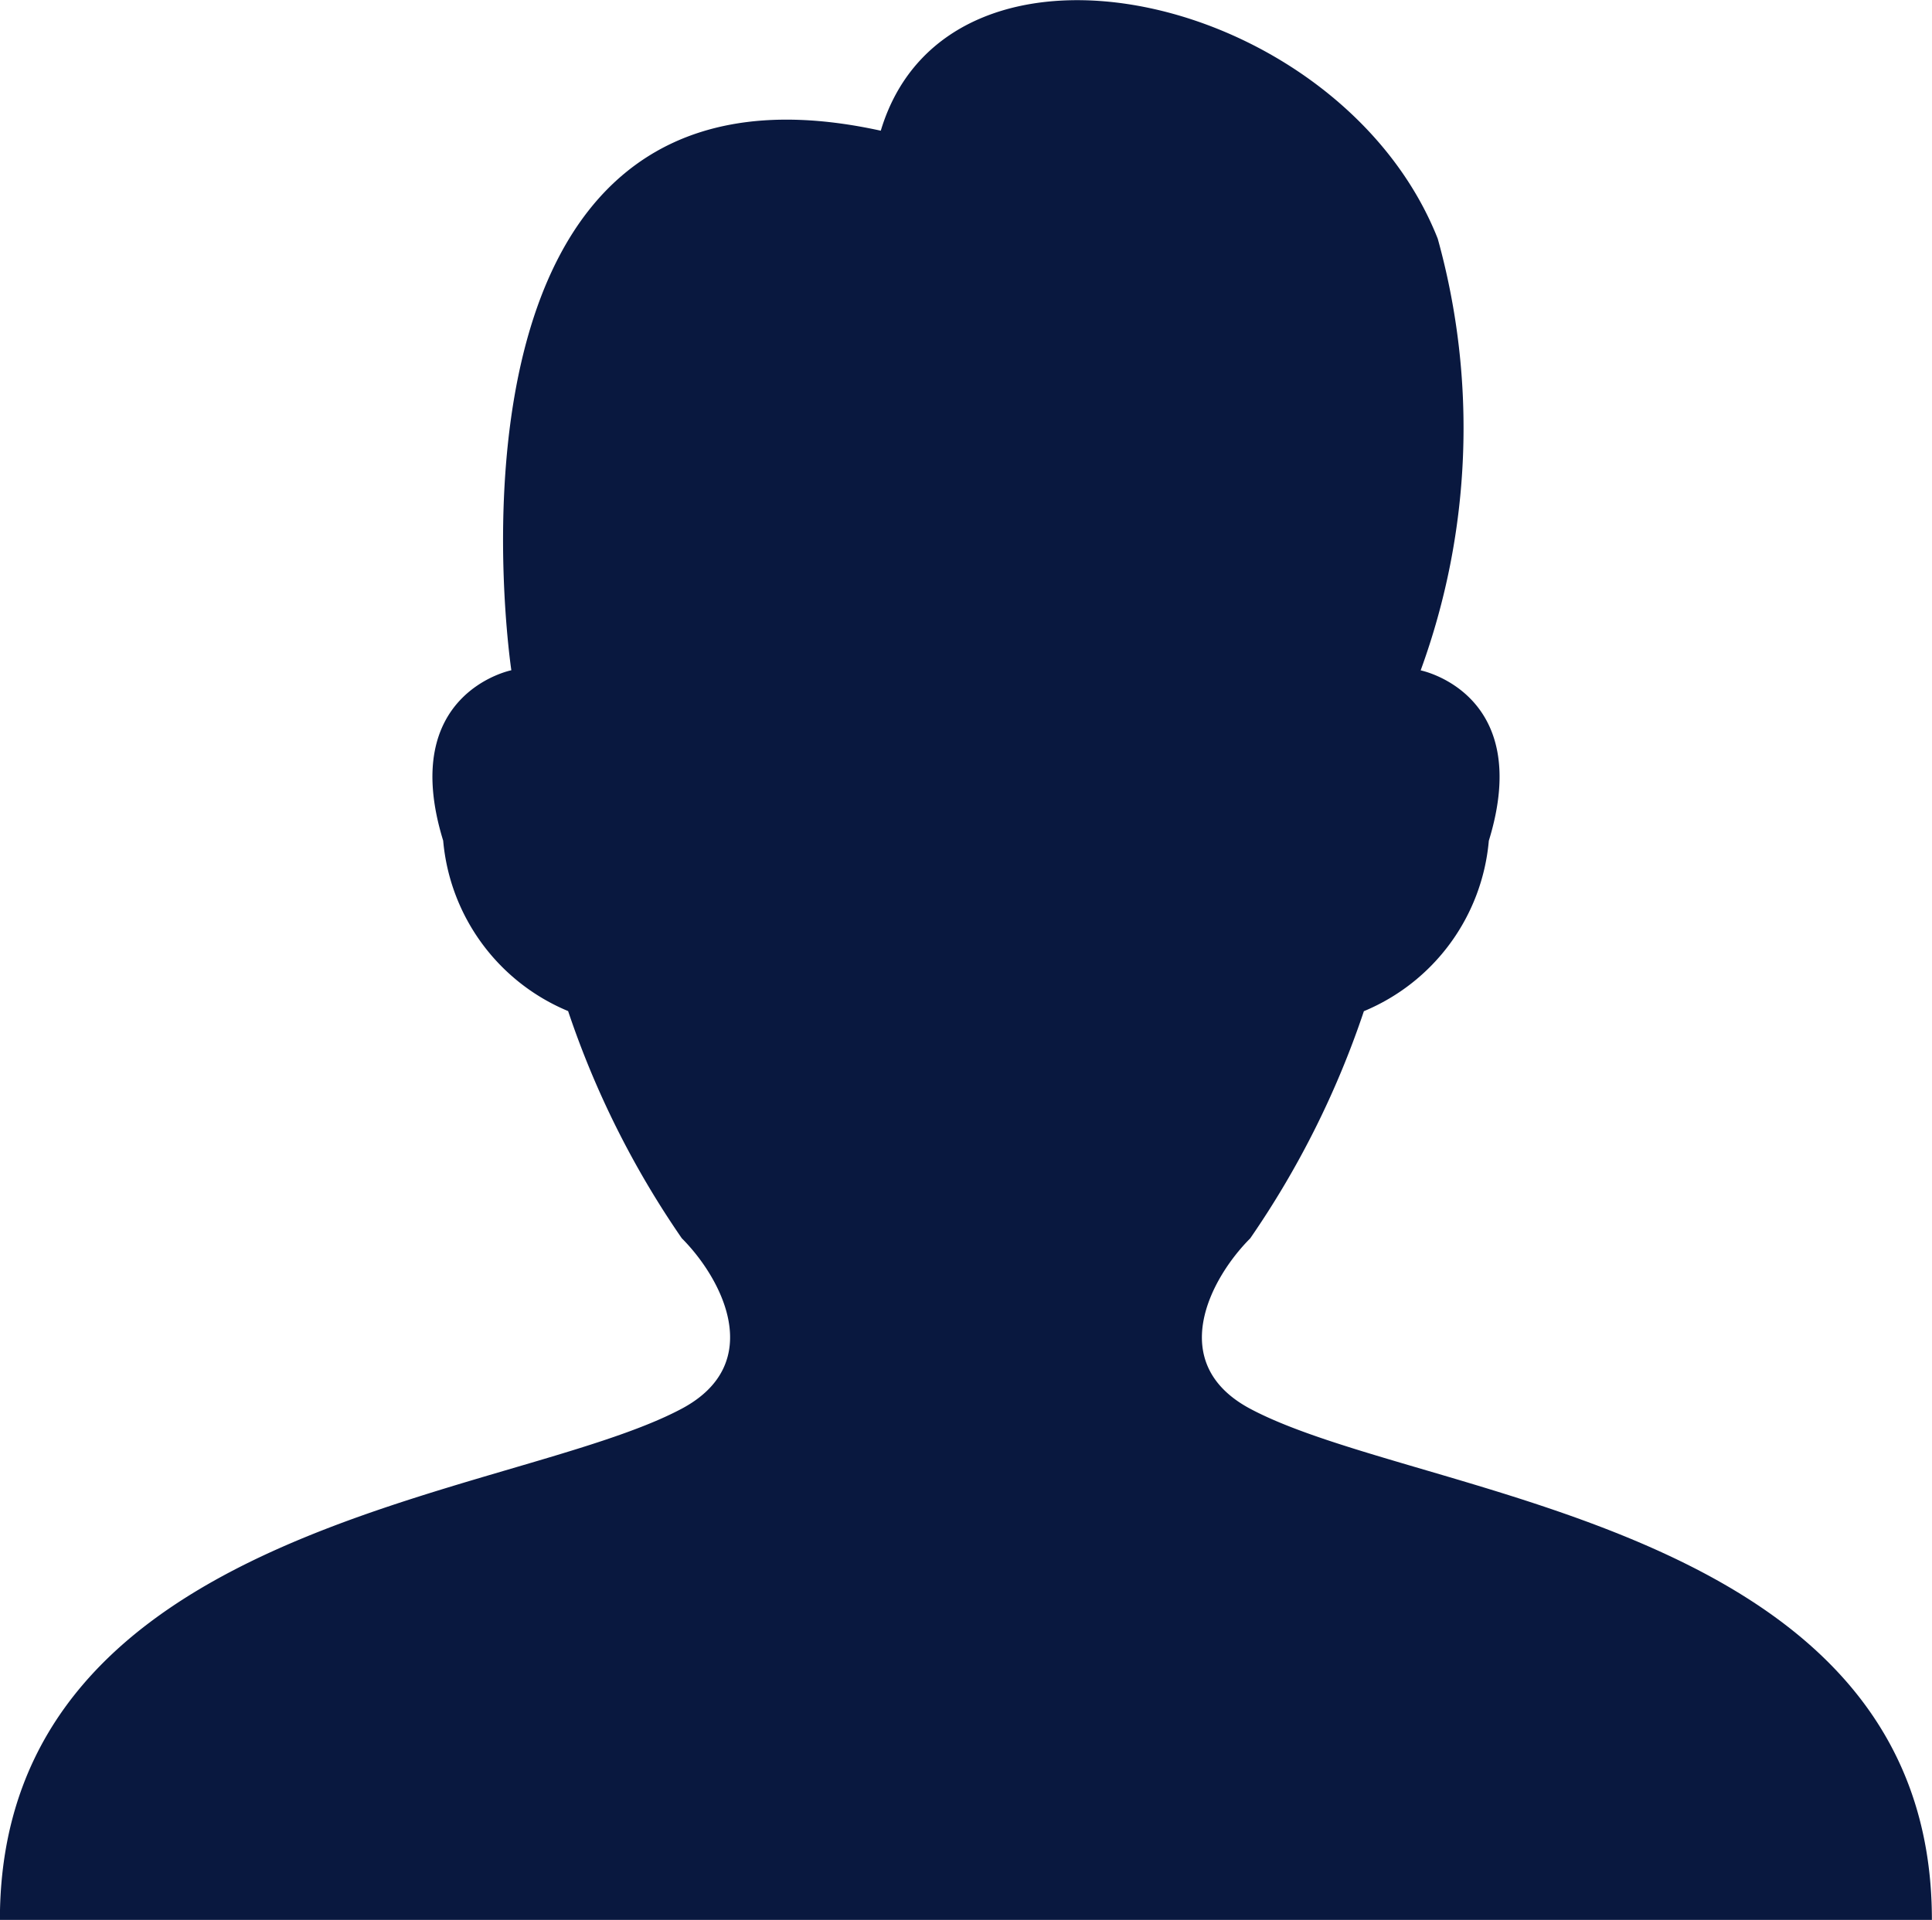 <svg xmlns="http://www.w3.org/2000/svg" width="18" height="17.891"><path d="M11.648 13.128c-.794-.424-.37-1.218 0-1.588a8.456 8.456 0 001.059-2.117 1.9 1.9 0 001.164-1.588c.424-1.377-.635-1.588-.635-1.588a6.587 6.587 0 00.159-4.023C12.495-.052 8.842-.9 8.206 1.218 3.865.264 4.764 6.246 4.764 6.246s-1.059.211-.635 1.588a1.9 1.9 0 001.164 1.588 8.456 8.456 0 001.059 2.117c.37.37.794 1.164 0 1.588-1.588.847-6.353 1.059-6.353 4.765h18c.002-3.706-4.763-3.918-6.351-4.764z" fill="#09183f"/></svg>